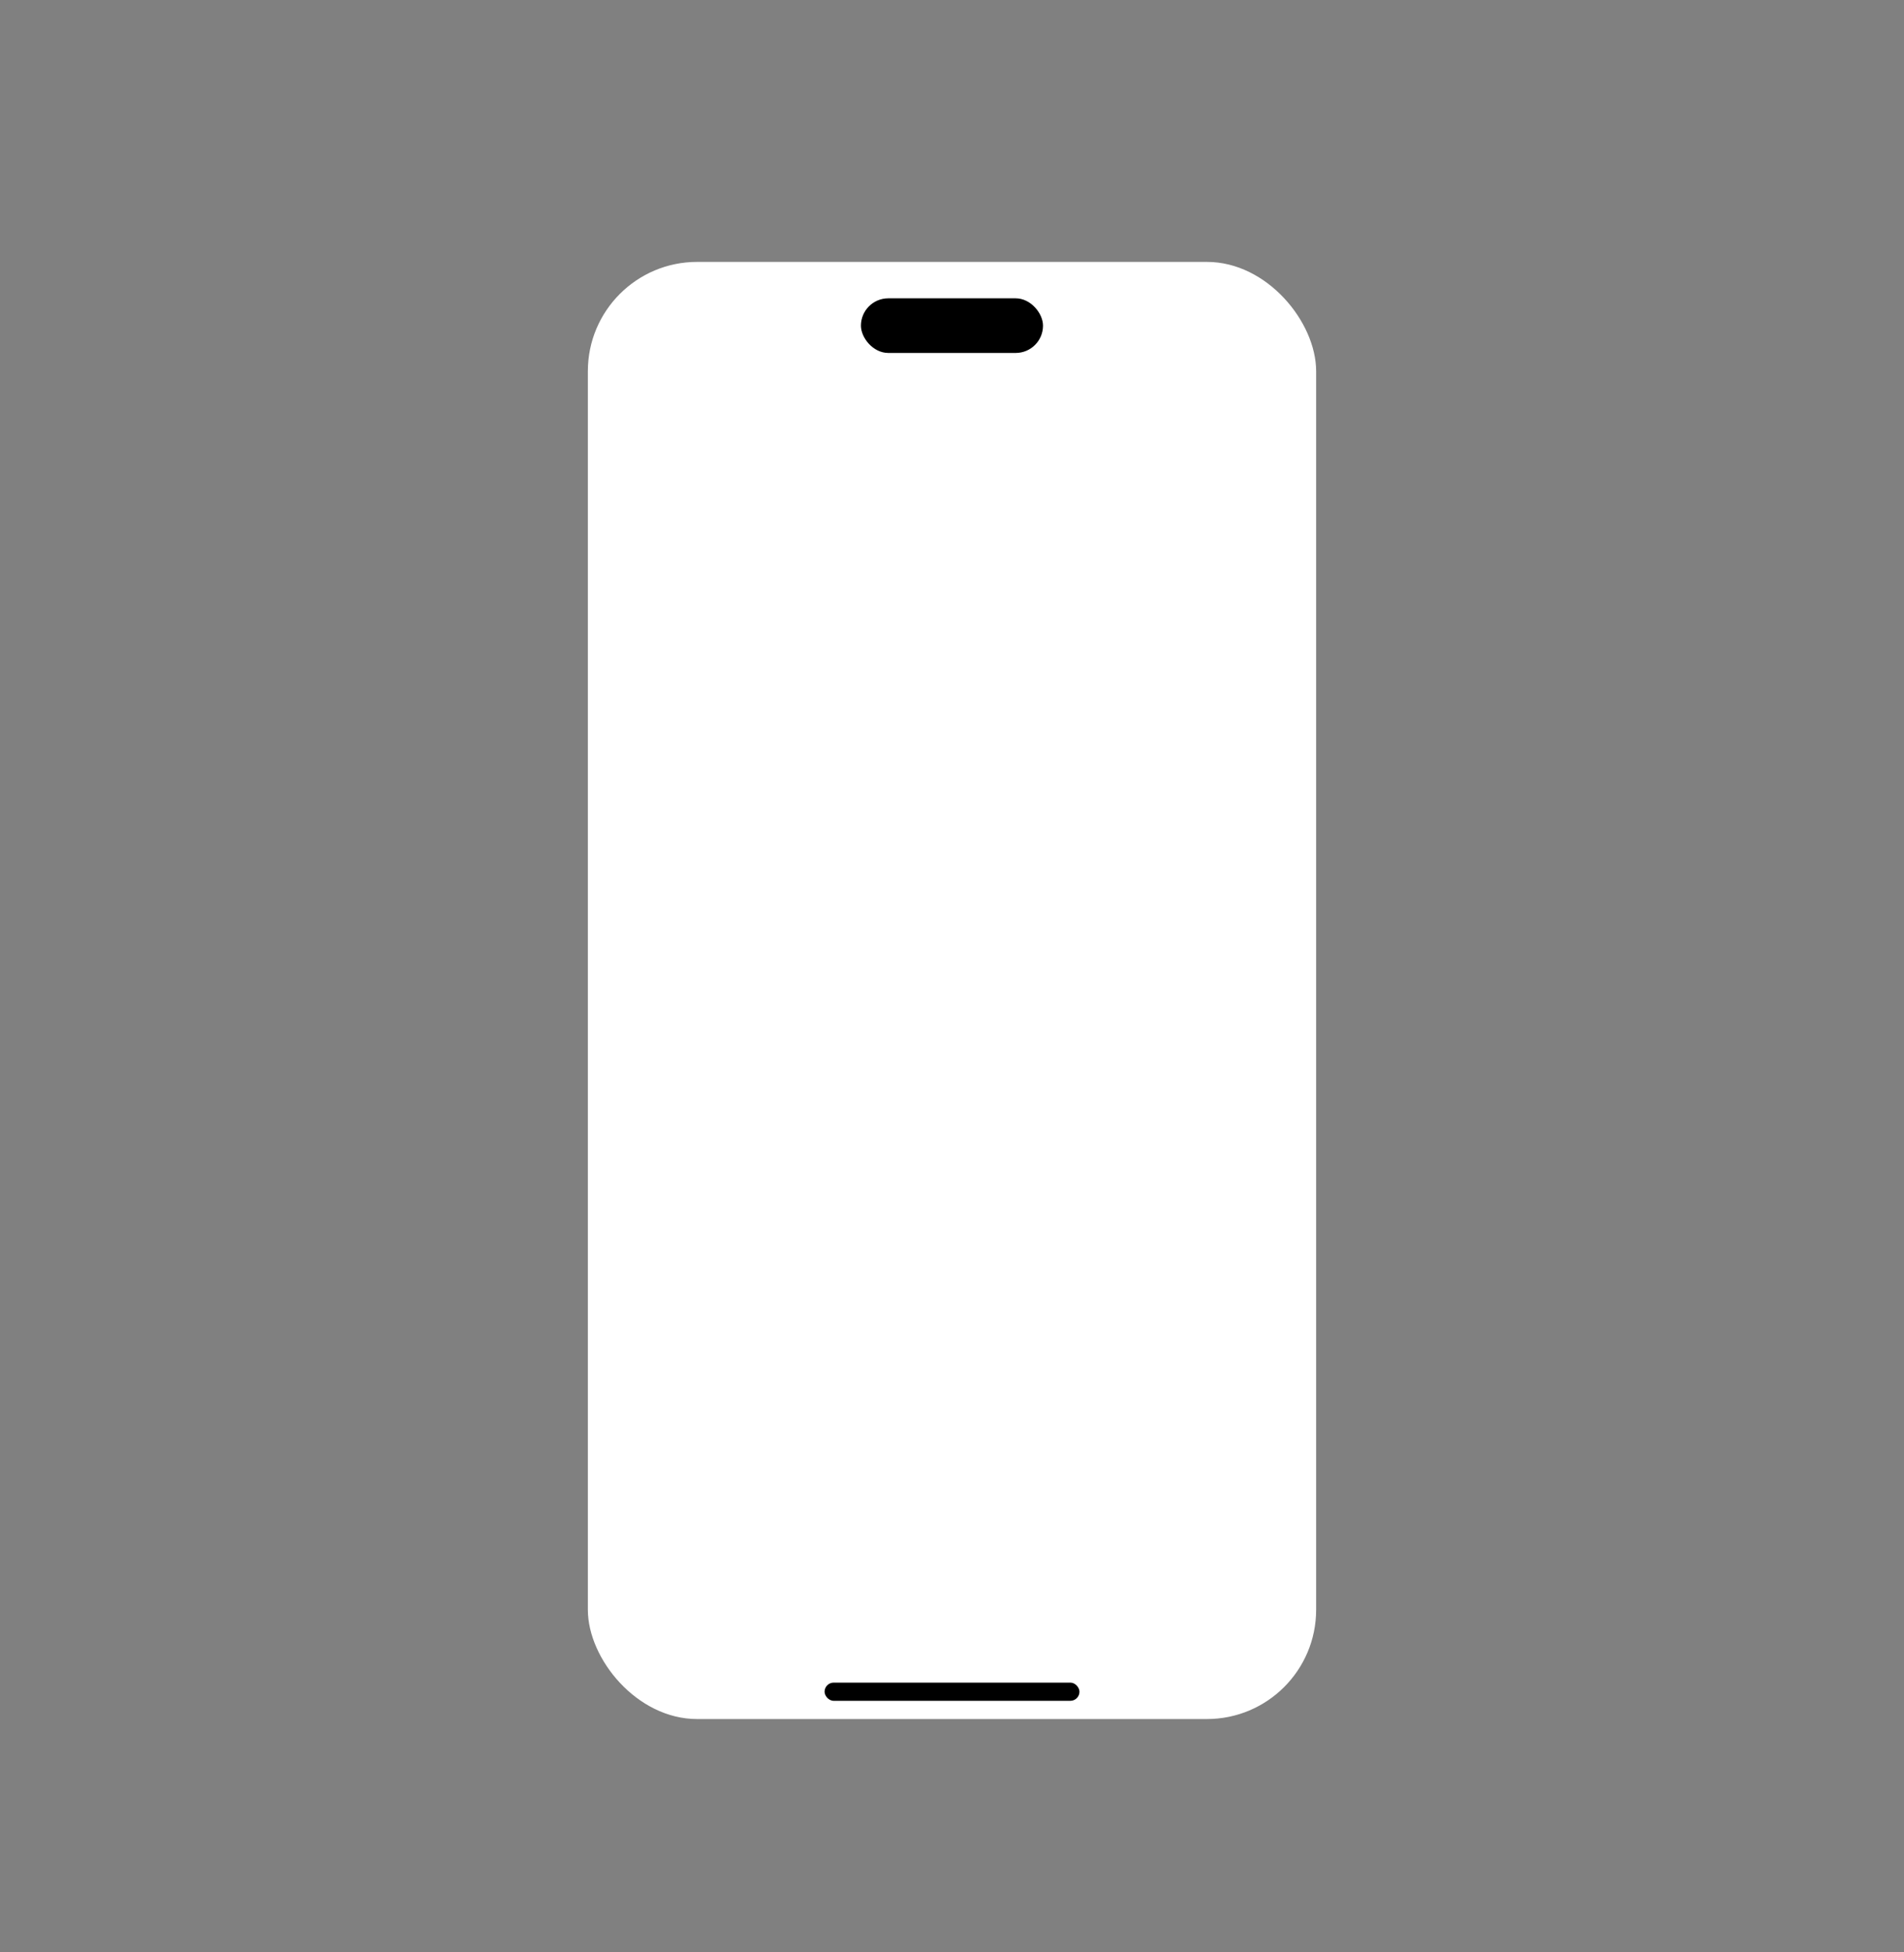 <svg width="40" height="41" viewBox="0 0 40 41" fill="none" xmlns="http://www.w3.org/2000/svg">
<rect x="0" y="0" width="40" height="41" fill="#808080" stroke="none"/>
<rect x="12.35" y="5.5" width="15.3" height="30.6" rx="2.295" fill="white"/>
<rect x="18.087" y="6.265" width="3.825" height="1.147" rx="0.574" fill="black"/>
<rect x="17.323" y="35.335" width="5.355" height="0.382" rx="0.191" fill="black"/>
</svg>
